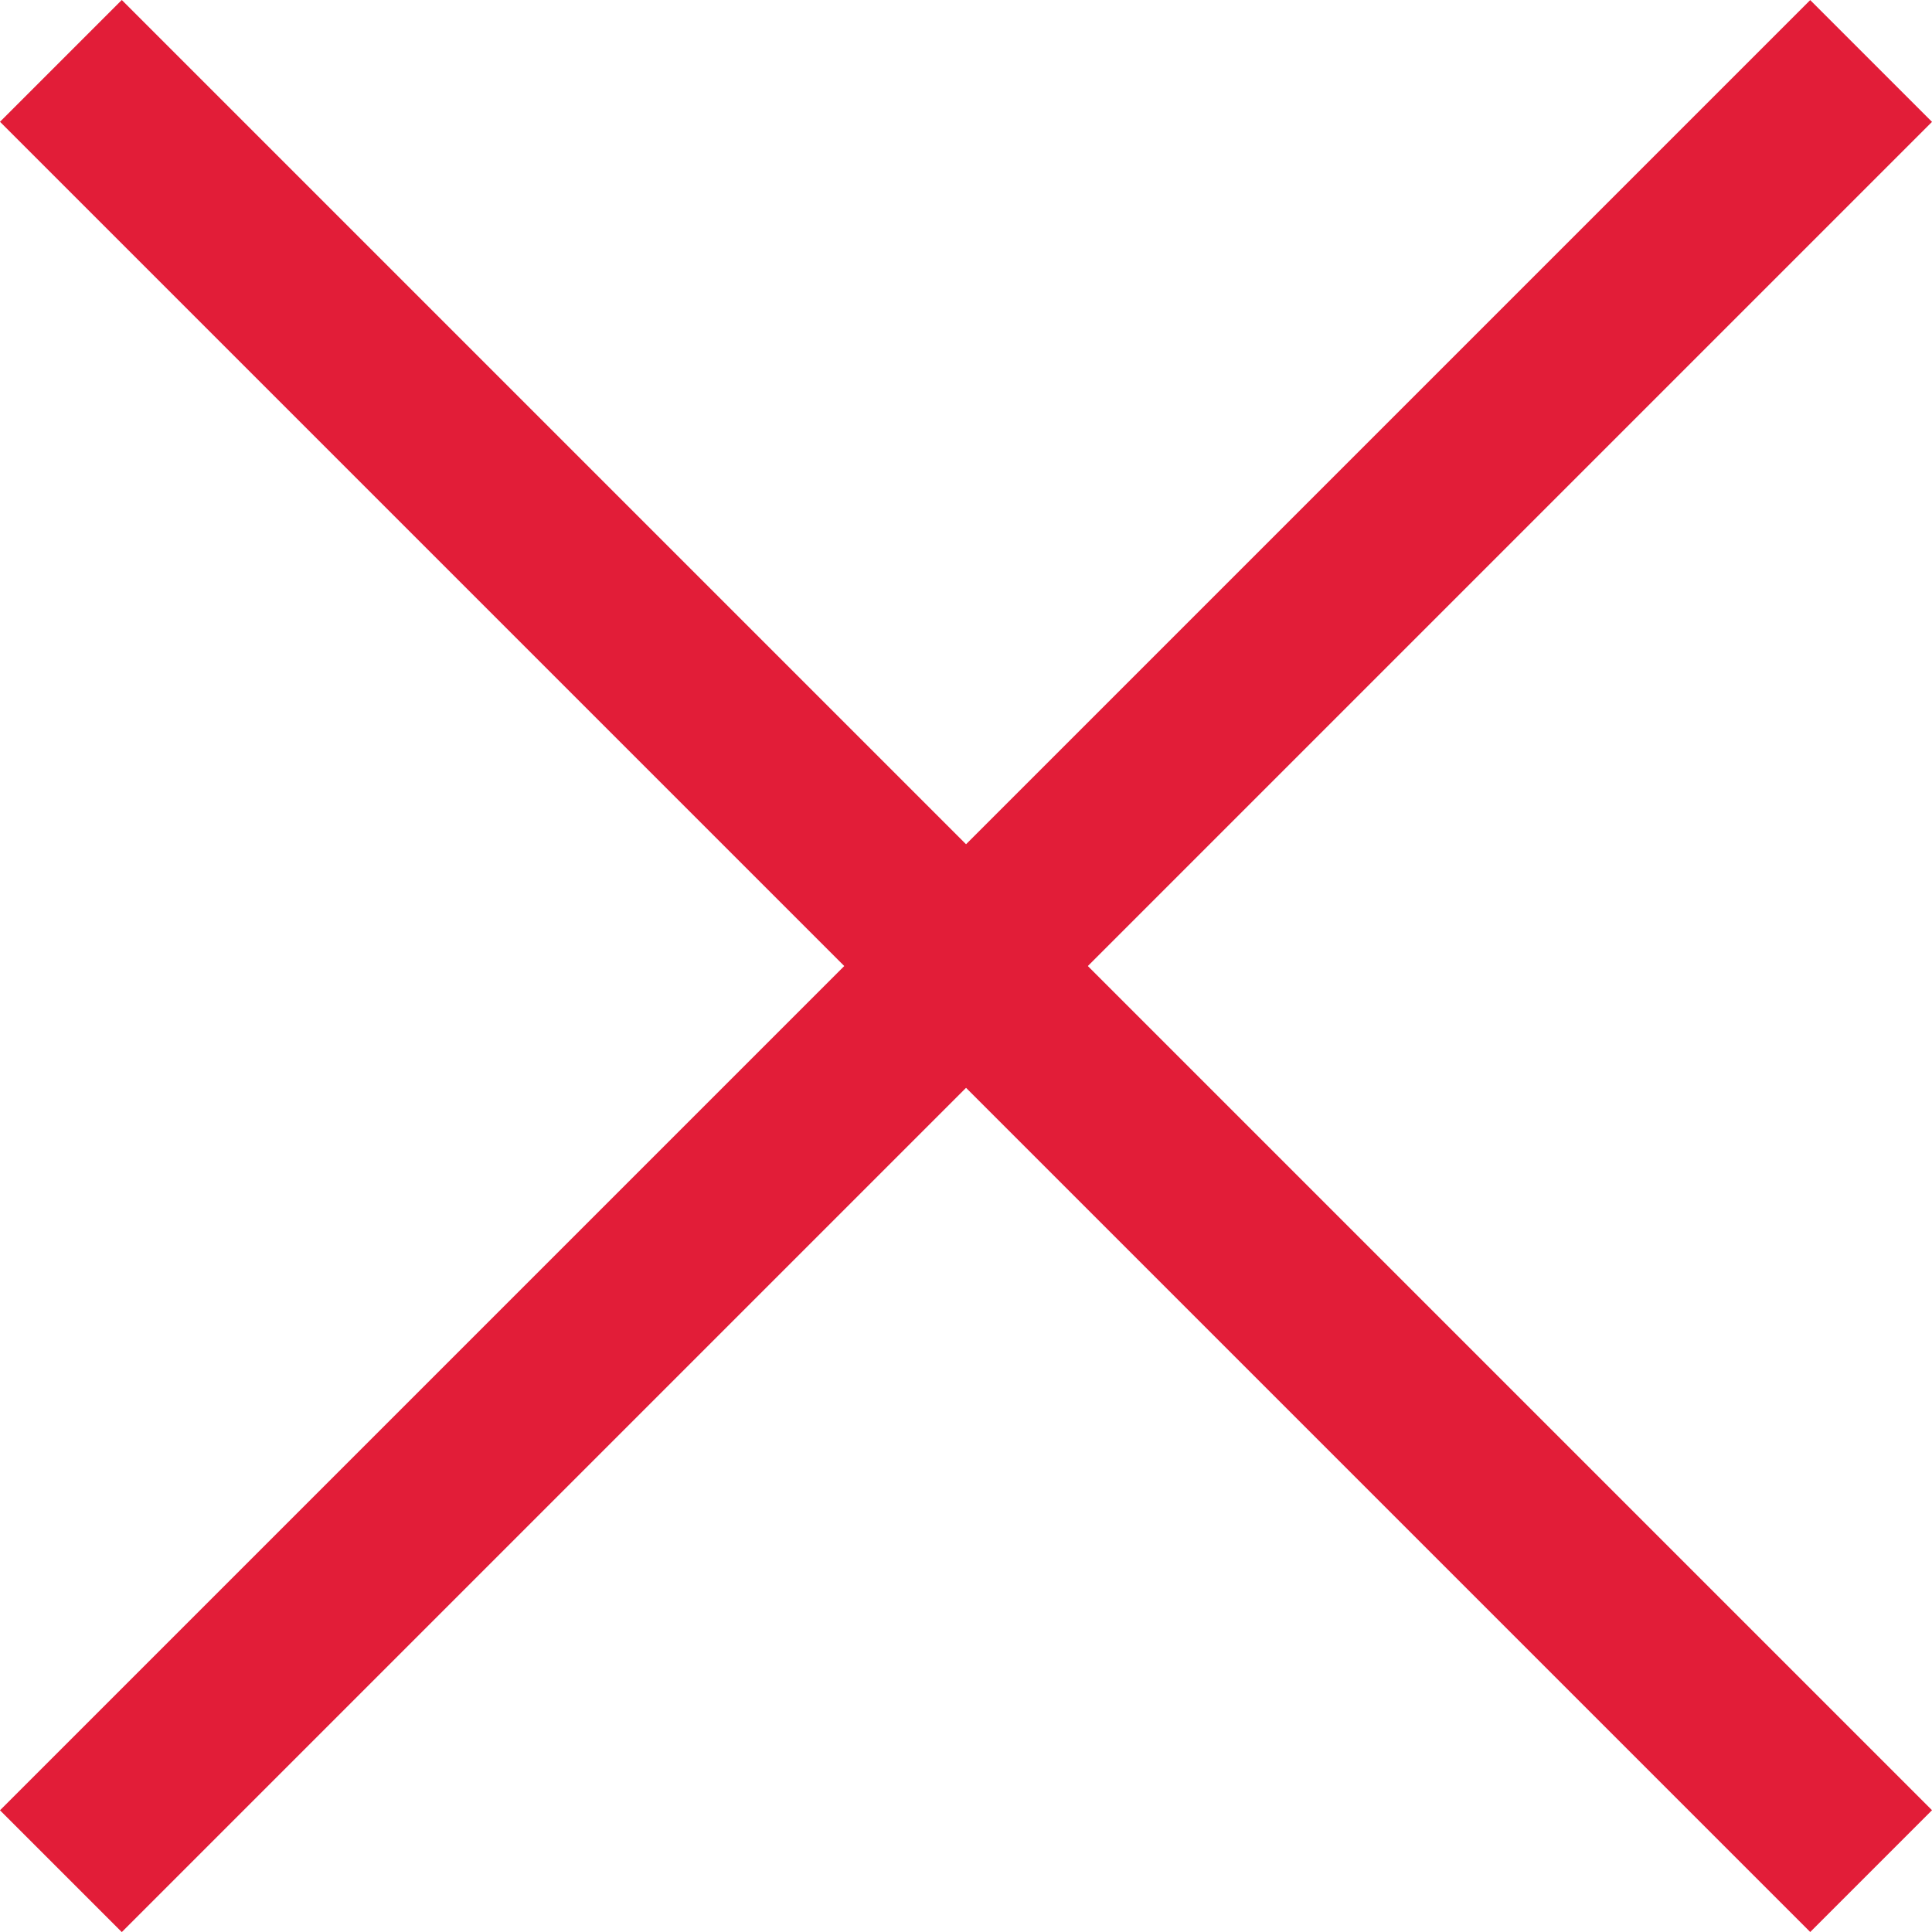 <?xml version="1.0" encoding="utf-8"?>
<!-- Generator: Adobe Illustrator 16.0.0, SVG Export Plug-In . SVG Version: 6.00 Build 0)  -->
<!DOCTYPE svg PUBLIC "-//W3C//DTD SVG 1.1//EN" "http://www.w3.org/Graphics/SVG/1.1/DTD/svg11.dtd">
<svg version="1.1" id="Layer_1" xmlns="http://www.w3.org/2000/svg" xmlns:xlink="http://www.w3.org/1999/xlink" x="0px" y="0px"
	 width="22.433px" height="22.434px" viewBox="0 0 22.433 22.434" enable-background="new 0 0 22.433 22.434" xml:space="preserve">
<line fill="none" stroke="#E21D38" stroke-width="2" stroke-miterlimit="10" x1="21.726" y1="0.708" x2="0.707" y2="21.727"/>
<line fill="none" stroke="#E21D38" stroke-width="2" stroke-miterlimit="10" x1="21.726" y1="21.726" x2="0.707" y2="0.707"/>
</svg>

